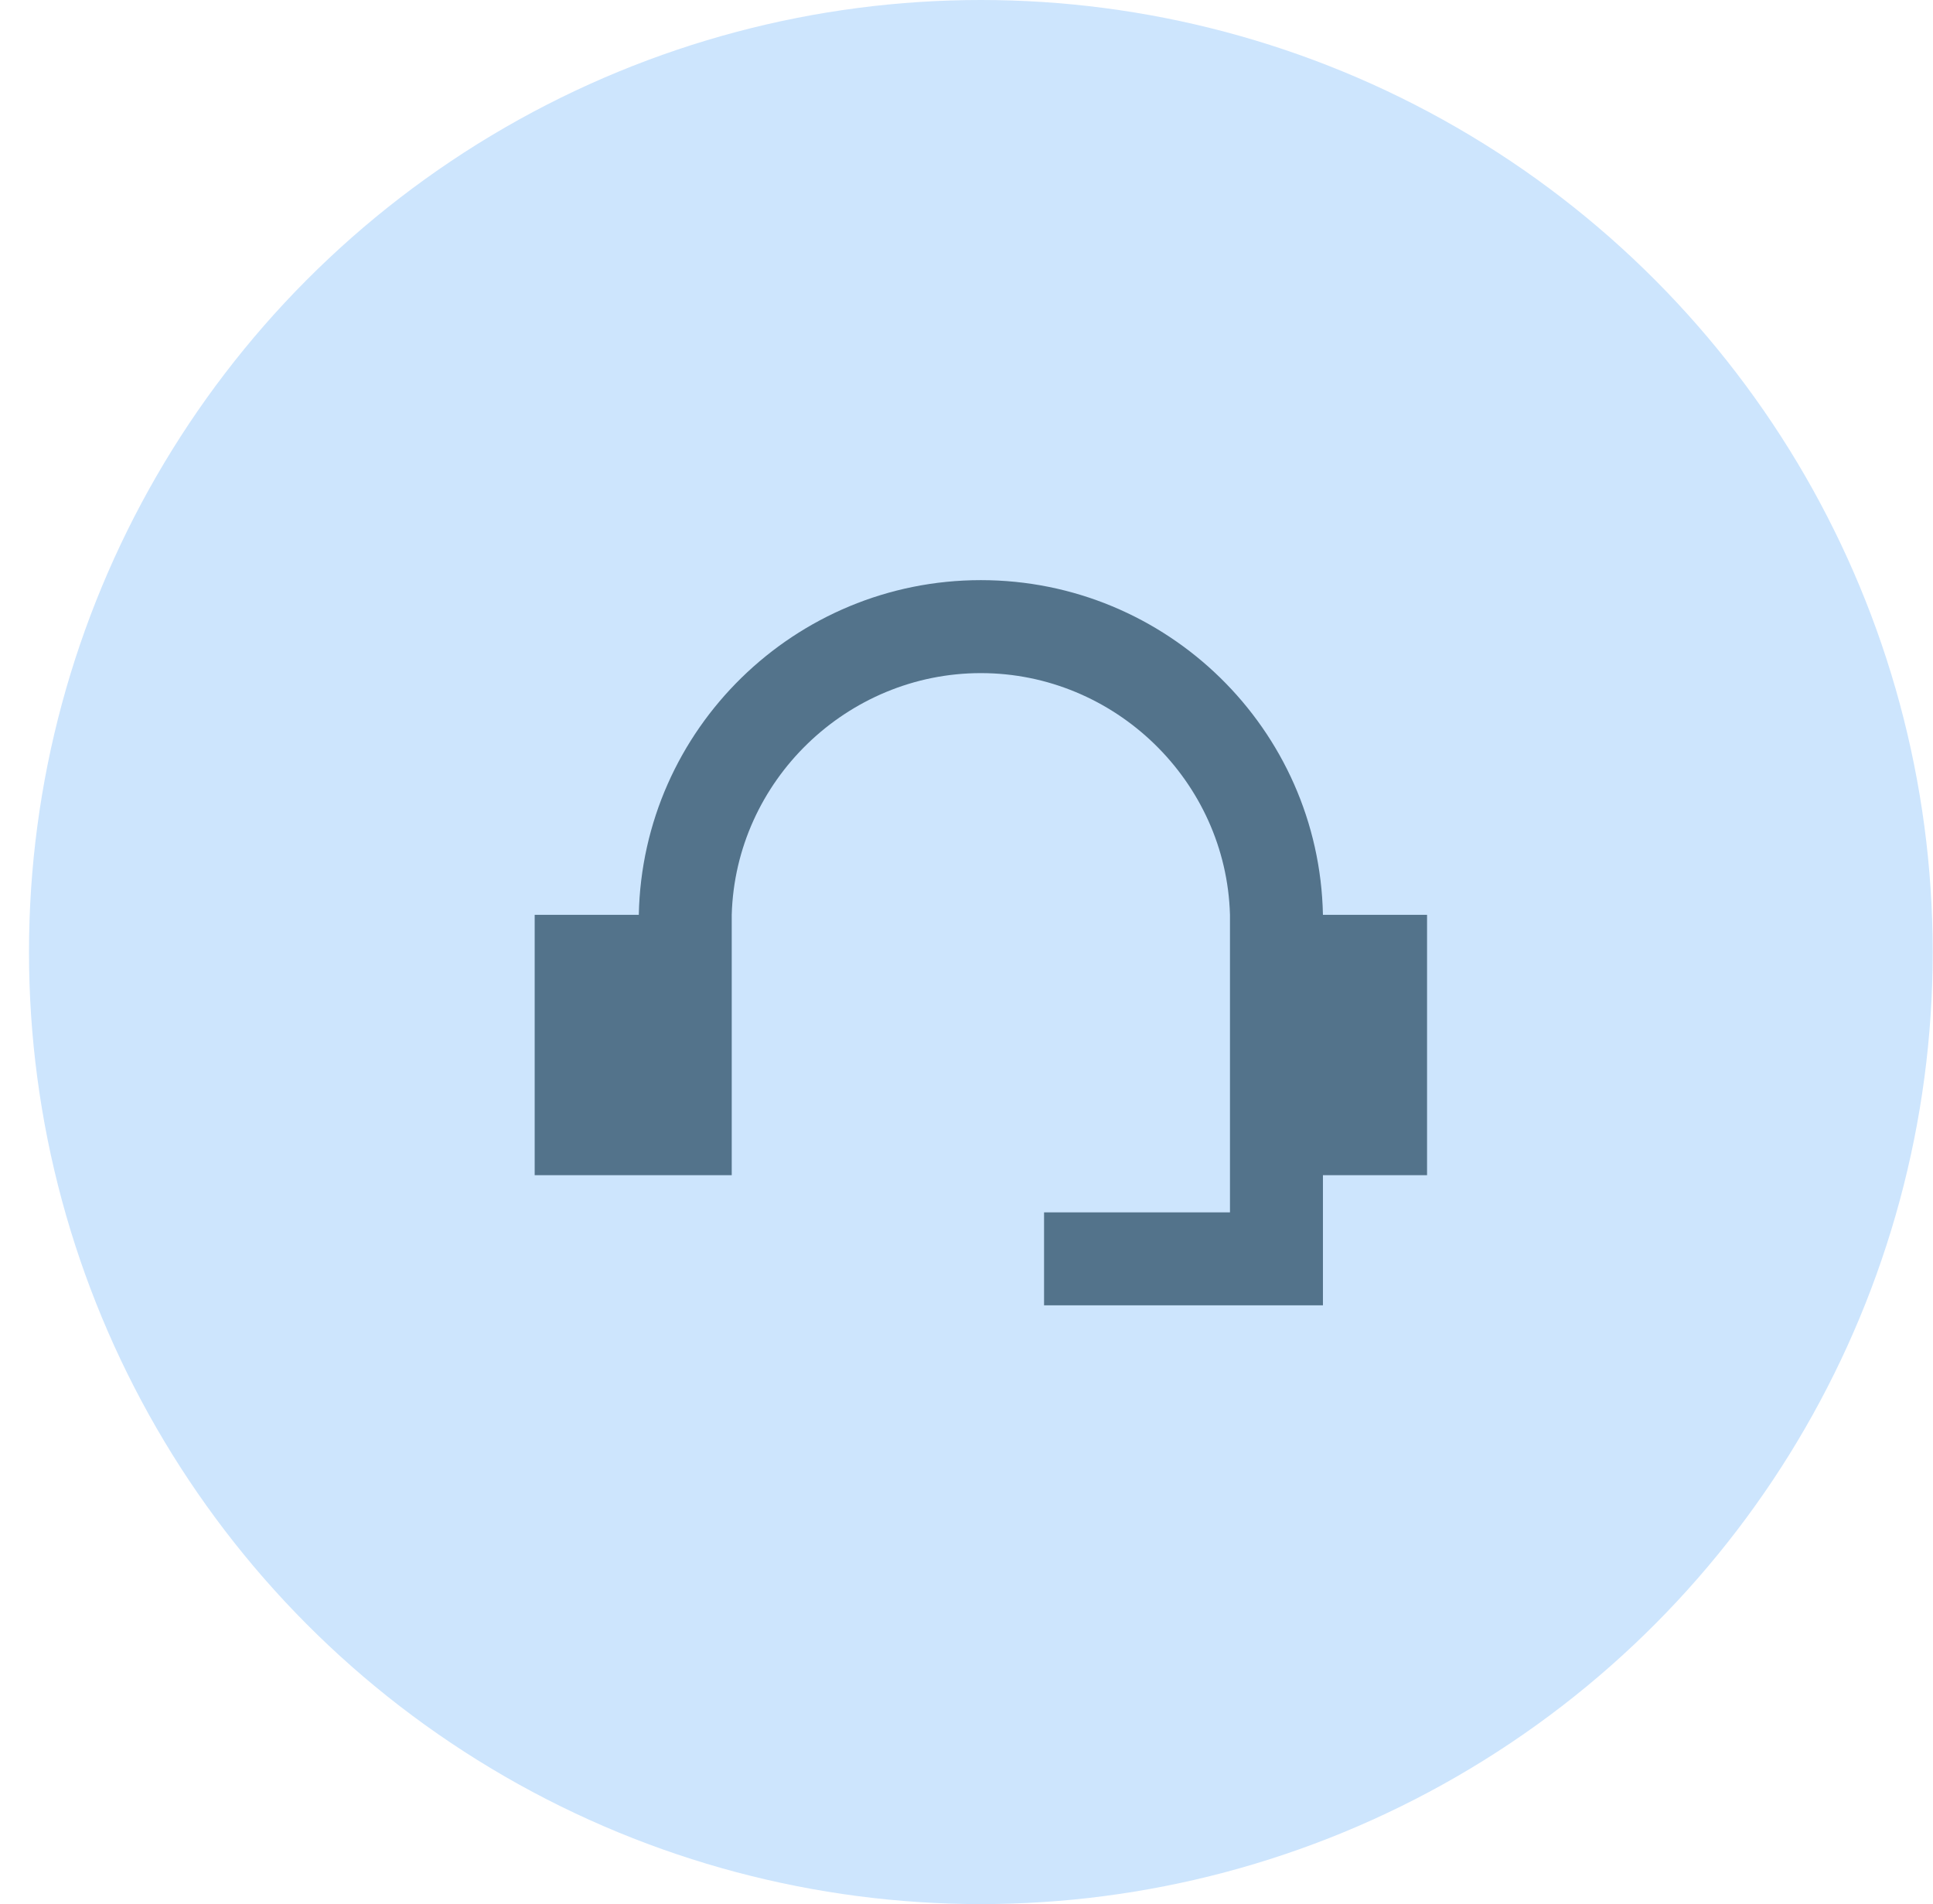 <?xml version="1.0" encoding="UTF-8"?>
<svg xmlns="http://www.w3.org/2000/svg" width="66" height="65" viewBox="0 0 66 65" fill="none">
  <circle cx="33.49" cy="32.5" r="32.5" fill="#CDE5FD"></circle>
  <path d="M24.984 31.23C25.111 26.66 28.92 22.978 33.49 22.978C38.06 22.978 41.869 26.66 41.996 31.23V41.386H35.648V44.56H45.17V40.117H48.725V31.23H45.17C45.043 24.882 39.838 19.804 33.49 19.804C27.143 19.804 21.938 24.882 21.811 31.23H18.256V40.117H24.984" fill="#53738B"></path>
</svg>
